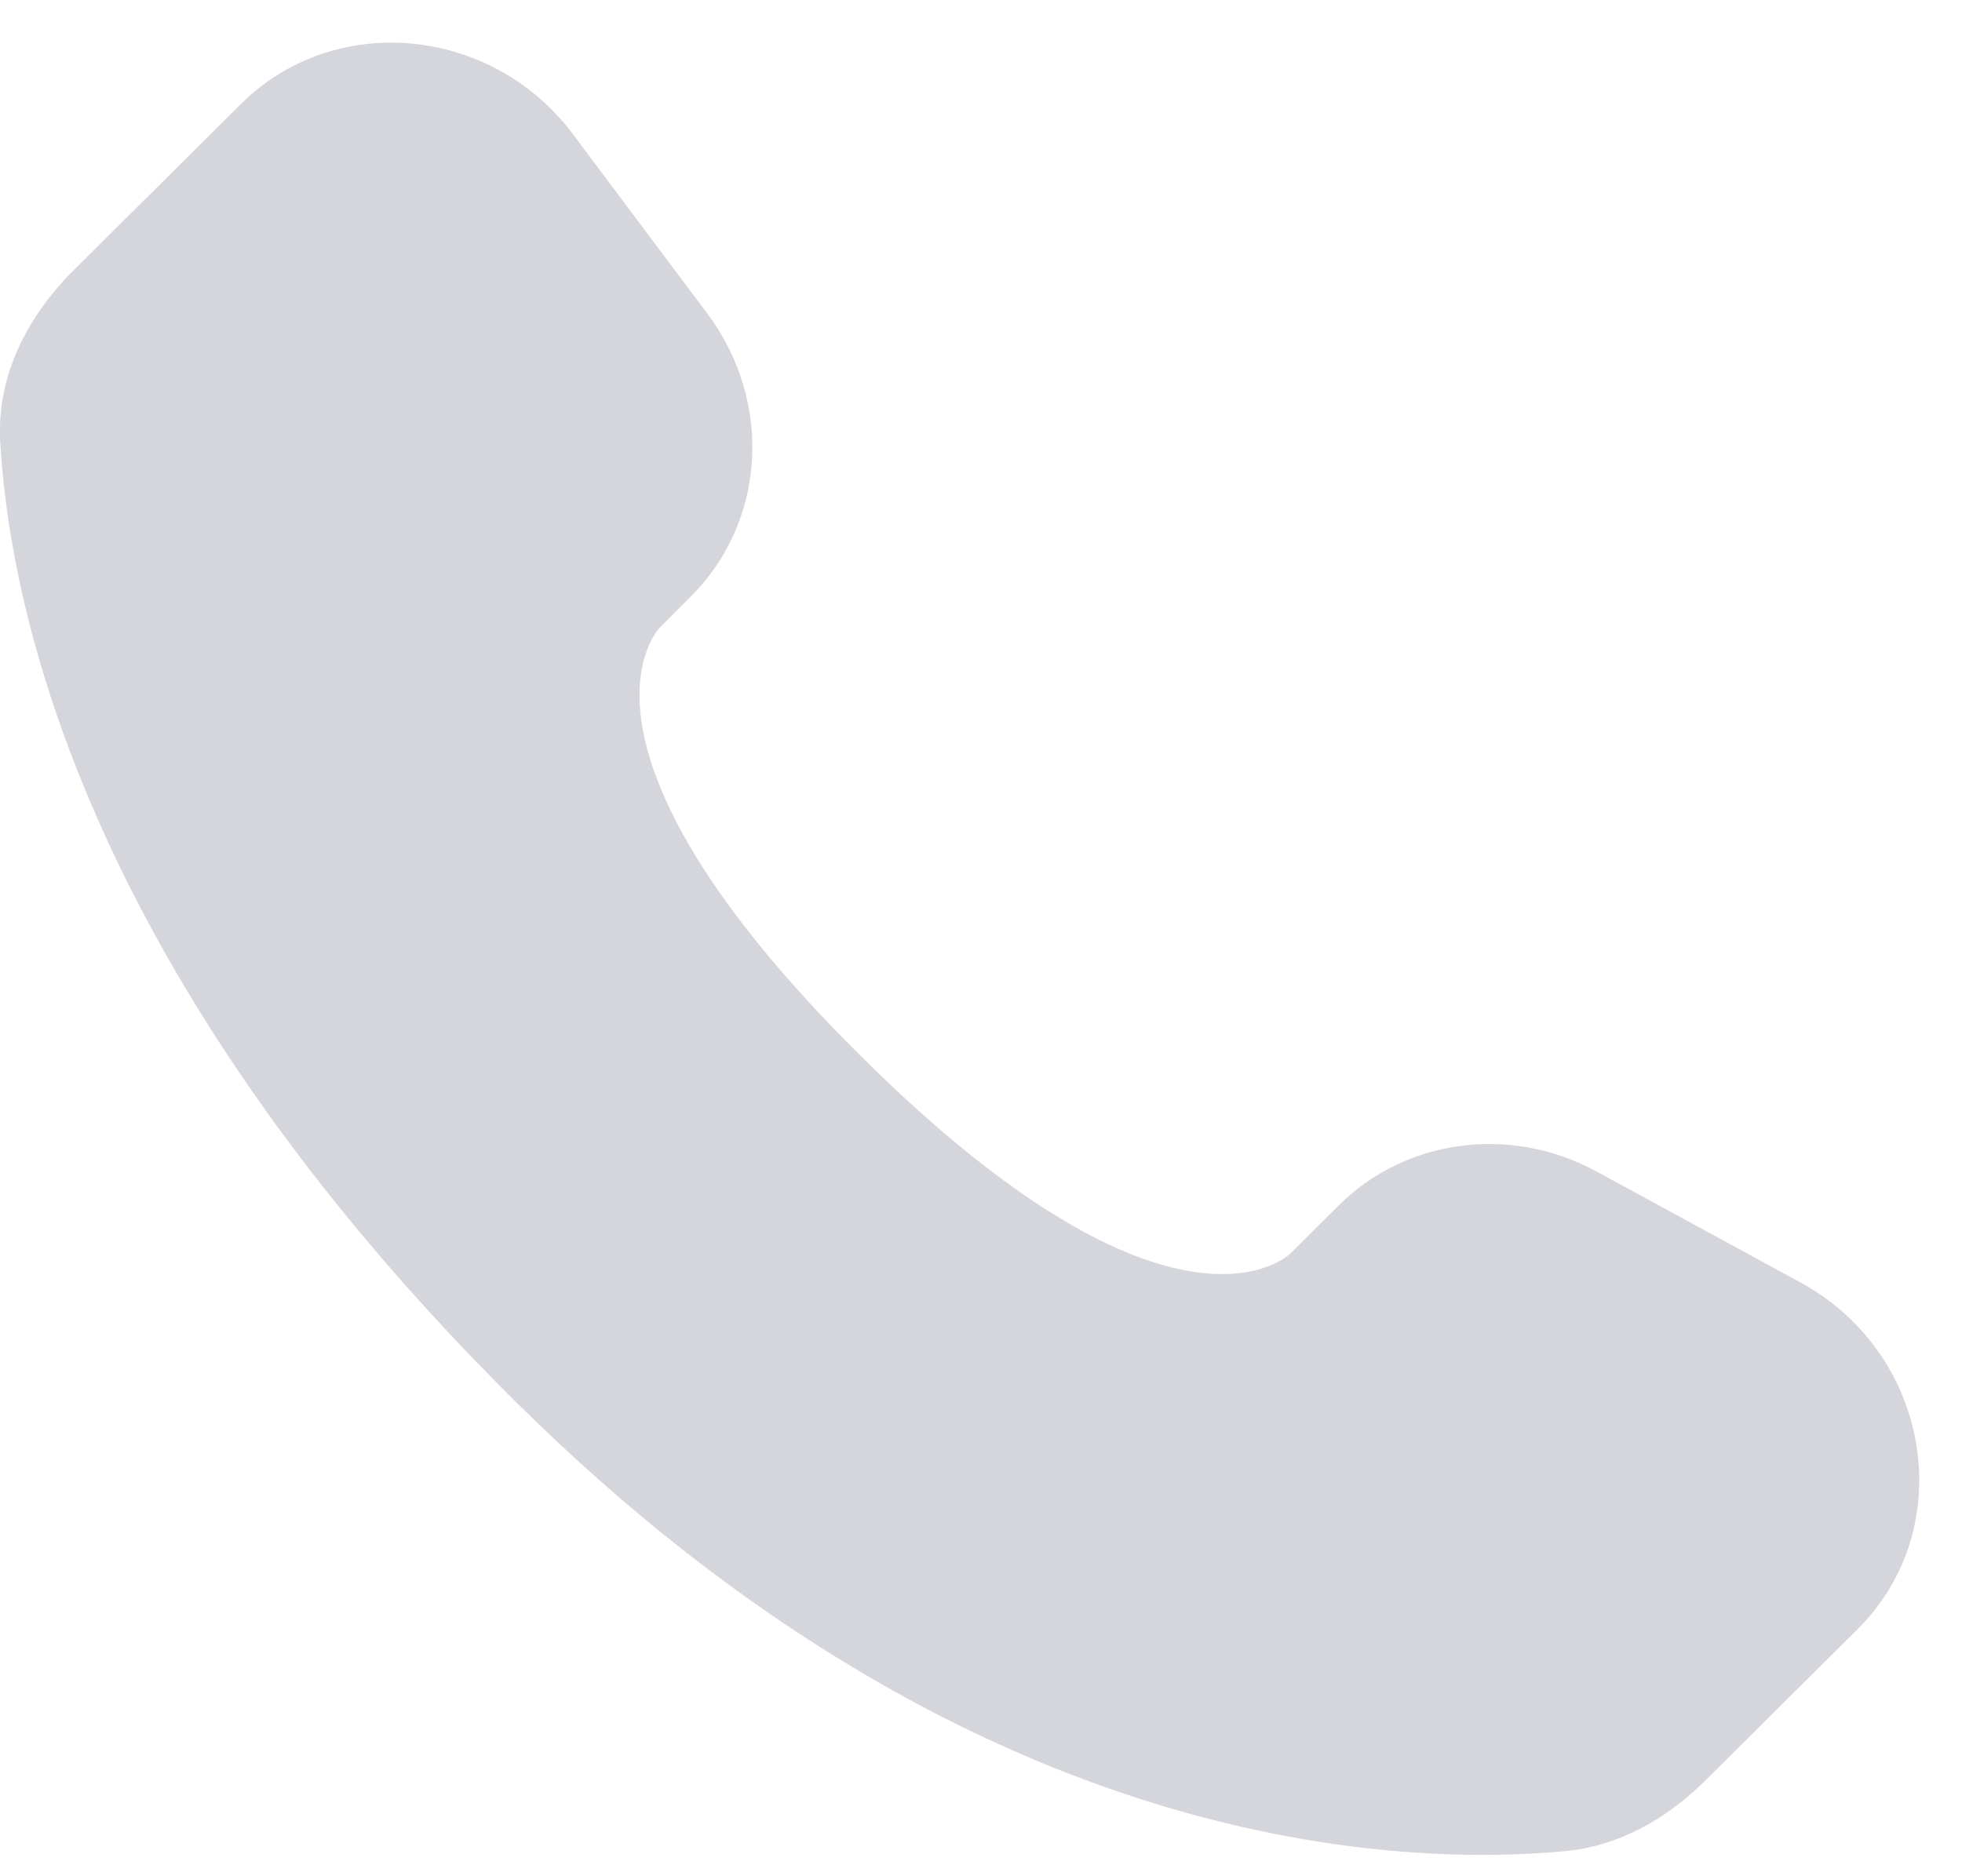 <svg width="23" height="22" viewBox="0 0 23 22" fill="none" xmlns="http://www.w3.org/2000/svg">
<path d="M15.695 14.133L15.126 14.699C15.126 14.699 13.773 16.044 10.079 12.371C6.385 8.699 7.739 7.354 7.739 7.354L8.096 6.996C8.98 6.119 9.064 4.709 8.293 3.679L6.718 1.575C5.763 0.3 3.919 0.131 2.825 1.219L0.863 3.169C0.321 3.709 -0.041 4.406 0.003 5.181C0.115 7.165 1.012 11.431 6.018 16.409C11.326 21.686 16.308 21.896 18.344 21.706C18.989 21.646 19.549 21.319 20 20.869L21.775 19.104C22.975 17.913 22.637 15.869 21.102 15.035L18.715 13.736C17.707 13.19 16.483 13.35 15.695 14.133Z" fill="#D5D6DB"/>
</svg>
